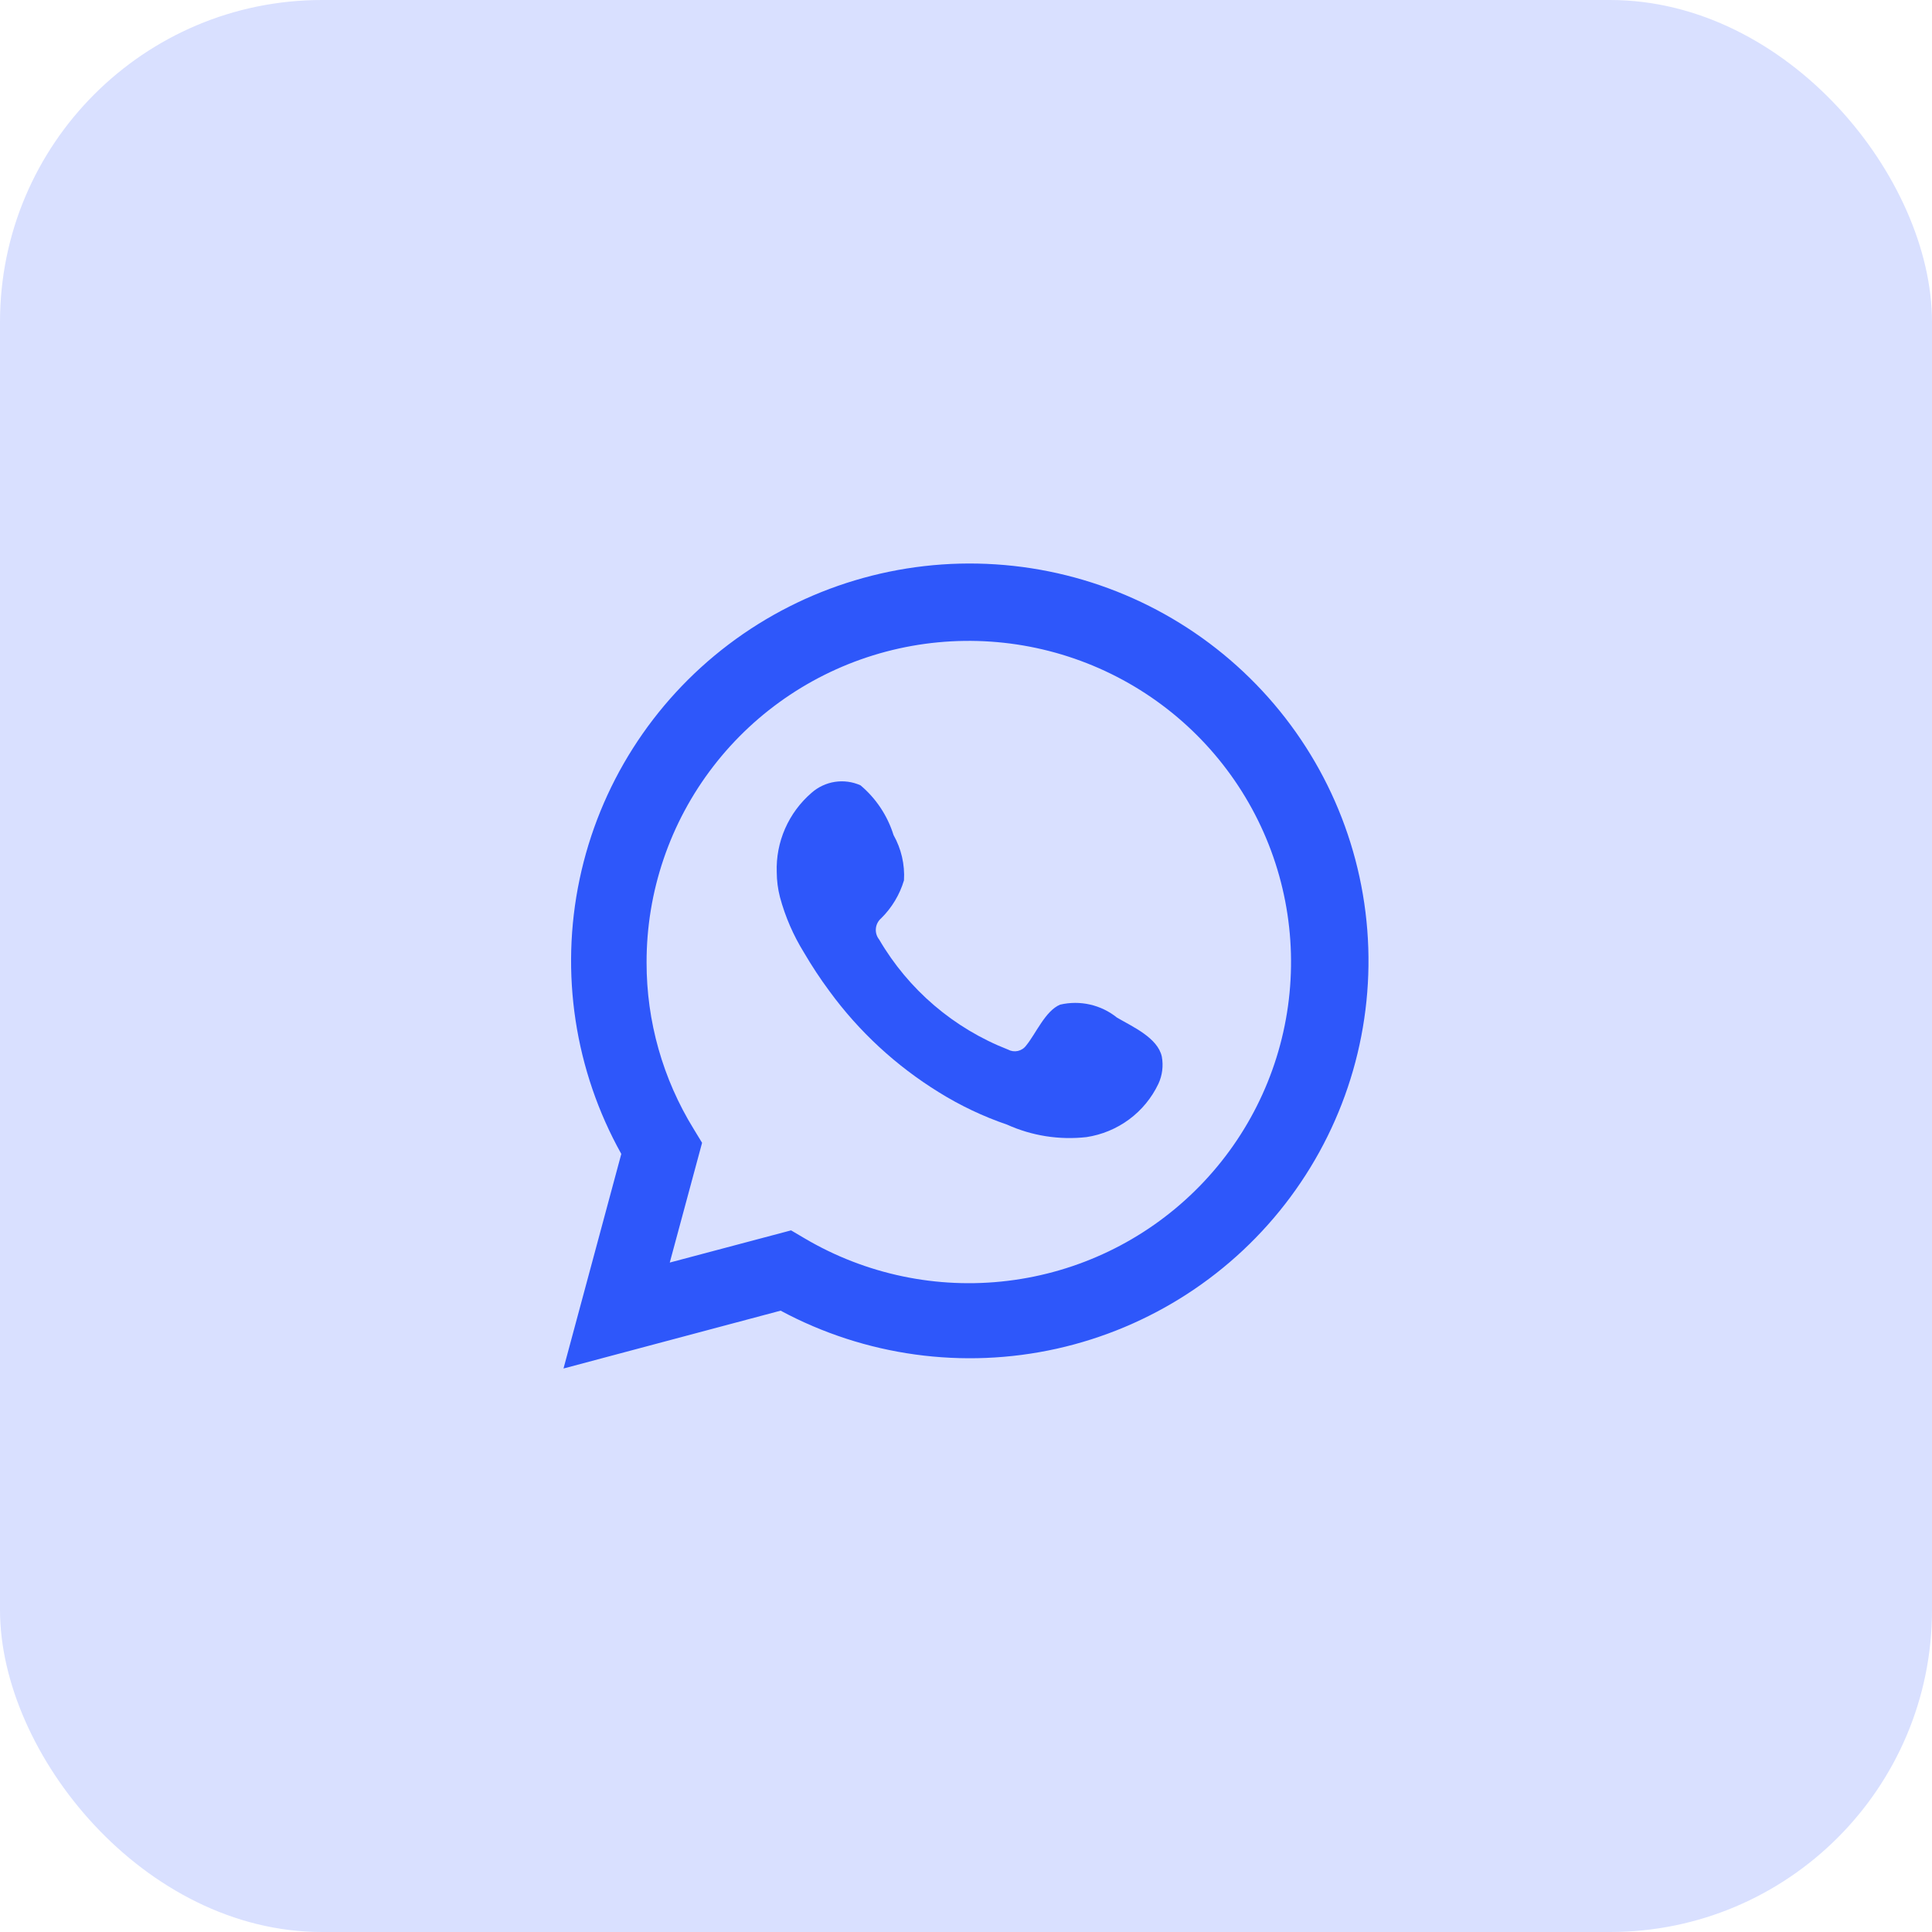<svg width="48" height="48" viewBox="0 0 48 48" fill="none" xmlns="http://www.w3.org/2000/svg">
<rect width="48" height="48" rx="8" fill="#D9E0FF"/>
<path d="M14 34L15.436 28.669C14.278 26.593 13.91 24.169 14.4 21.844C14.889 19.519 16.204 17.448 18.102 16.011C20.001 14.574 22.355 13.867 24.734 14.021C27.113 14.174 29.357 15.178 31.053 16.847C32.75 18.516 33.785 20.738 33.97 23.107C34.155 25.476 33.477 27.832 32.059 29.742C30.642 31.652 28.581 32.989 26.255 33.508C23.928 34.026 21.492 33.69 19.394 32.563L14 34ZM19.654 30.568L19.988 30.765C21.508 31.663 23.283 32.035 25.037 31.822C26.791 31.61 28.425 30.825 29.684 29.59C30.944 28.355 31.758 26.739 32 24.995C32.242 23.251 31.899 21.476 31.023 19.946C30.147 18.417 28.788 17.219 27.158 16.54C25.528 15.861 23.719 15.738 22.011 16.19C20.304 16.643 18.794 17.646 17.719 19.043C16.643 20.44 16.061 22.152 16.064 23.913C16.062 25.373 16.467 26.805 17.234 28.049L17.443 28.393L16.64 31.368L19.654 30.568Z" fill="#2E57FA"/>
<path fill-rule="evenodd" clip-rule="evenodd" d="M27.751 25.282C27.555 25.124 27.327 25.014 27.082 24.958C26.837 24.902 26.582 24.903 26.338 24.96C25.97 25.113 25.733 25.687 25.495 25.975C25.445 26.044 25.372 26.092 25.288 26.111C25.205 26.129 25.118 26.117 25.043 26.076C23.697 25.551 22.57 24.588 21.843 23.343C21.781 23.265 21.751 23.167 21.761 23.068C21.77 22.969 21.818 22.878 21.894 22.813C22.158 22.552 22.353 22.228 22.459 21.872C22.483 21.48 22.392 21.088 22.199 20.745C22.049 20.264 21.765 19.836 21.379 19.511C21.18 19.422 20.959 19.392 20.744 19.425C20.528 19.458 20.326 19.553 20.163 19.697C19.88 19.941 19.656 20.244 19.506 20.585C19.356 20.927 19.285 21.297 19.298 21.669C19.299 21.879 19.326 22.087 19.378 22.289C19.509 22.776 19.711 23.241 19.977 23.67C20.169 23.998 20.378 24.316 20.605 24.622C21.339 25.628 22.263 26.481 23.324 27.136C23.857 27.468 24.426 27.738 25.02 27.941C25.638 28.22 26.32 28.327 26.994 28.251C27.377 28.193 27.741 28.042 28.053 27.811C28.364 27.581 28.614 27.277 28.78 26.927C28.878 26.716 28.907 26.48 28.865 26.251C28.763 25.783 28.136 25.507 27.751 25.282Z" fill="#2E57FA"/>
</svg>
